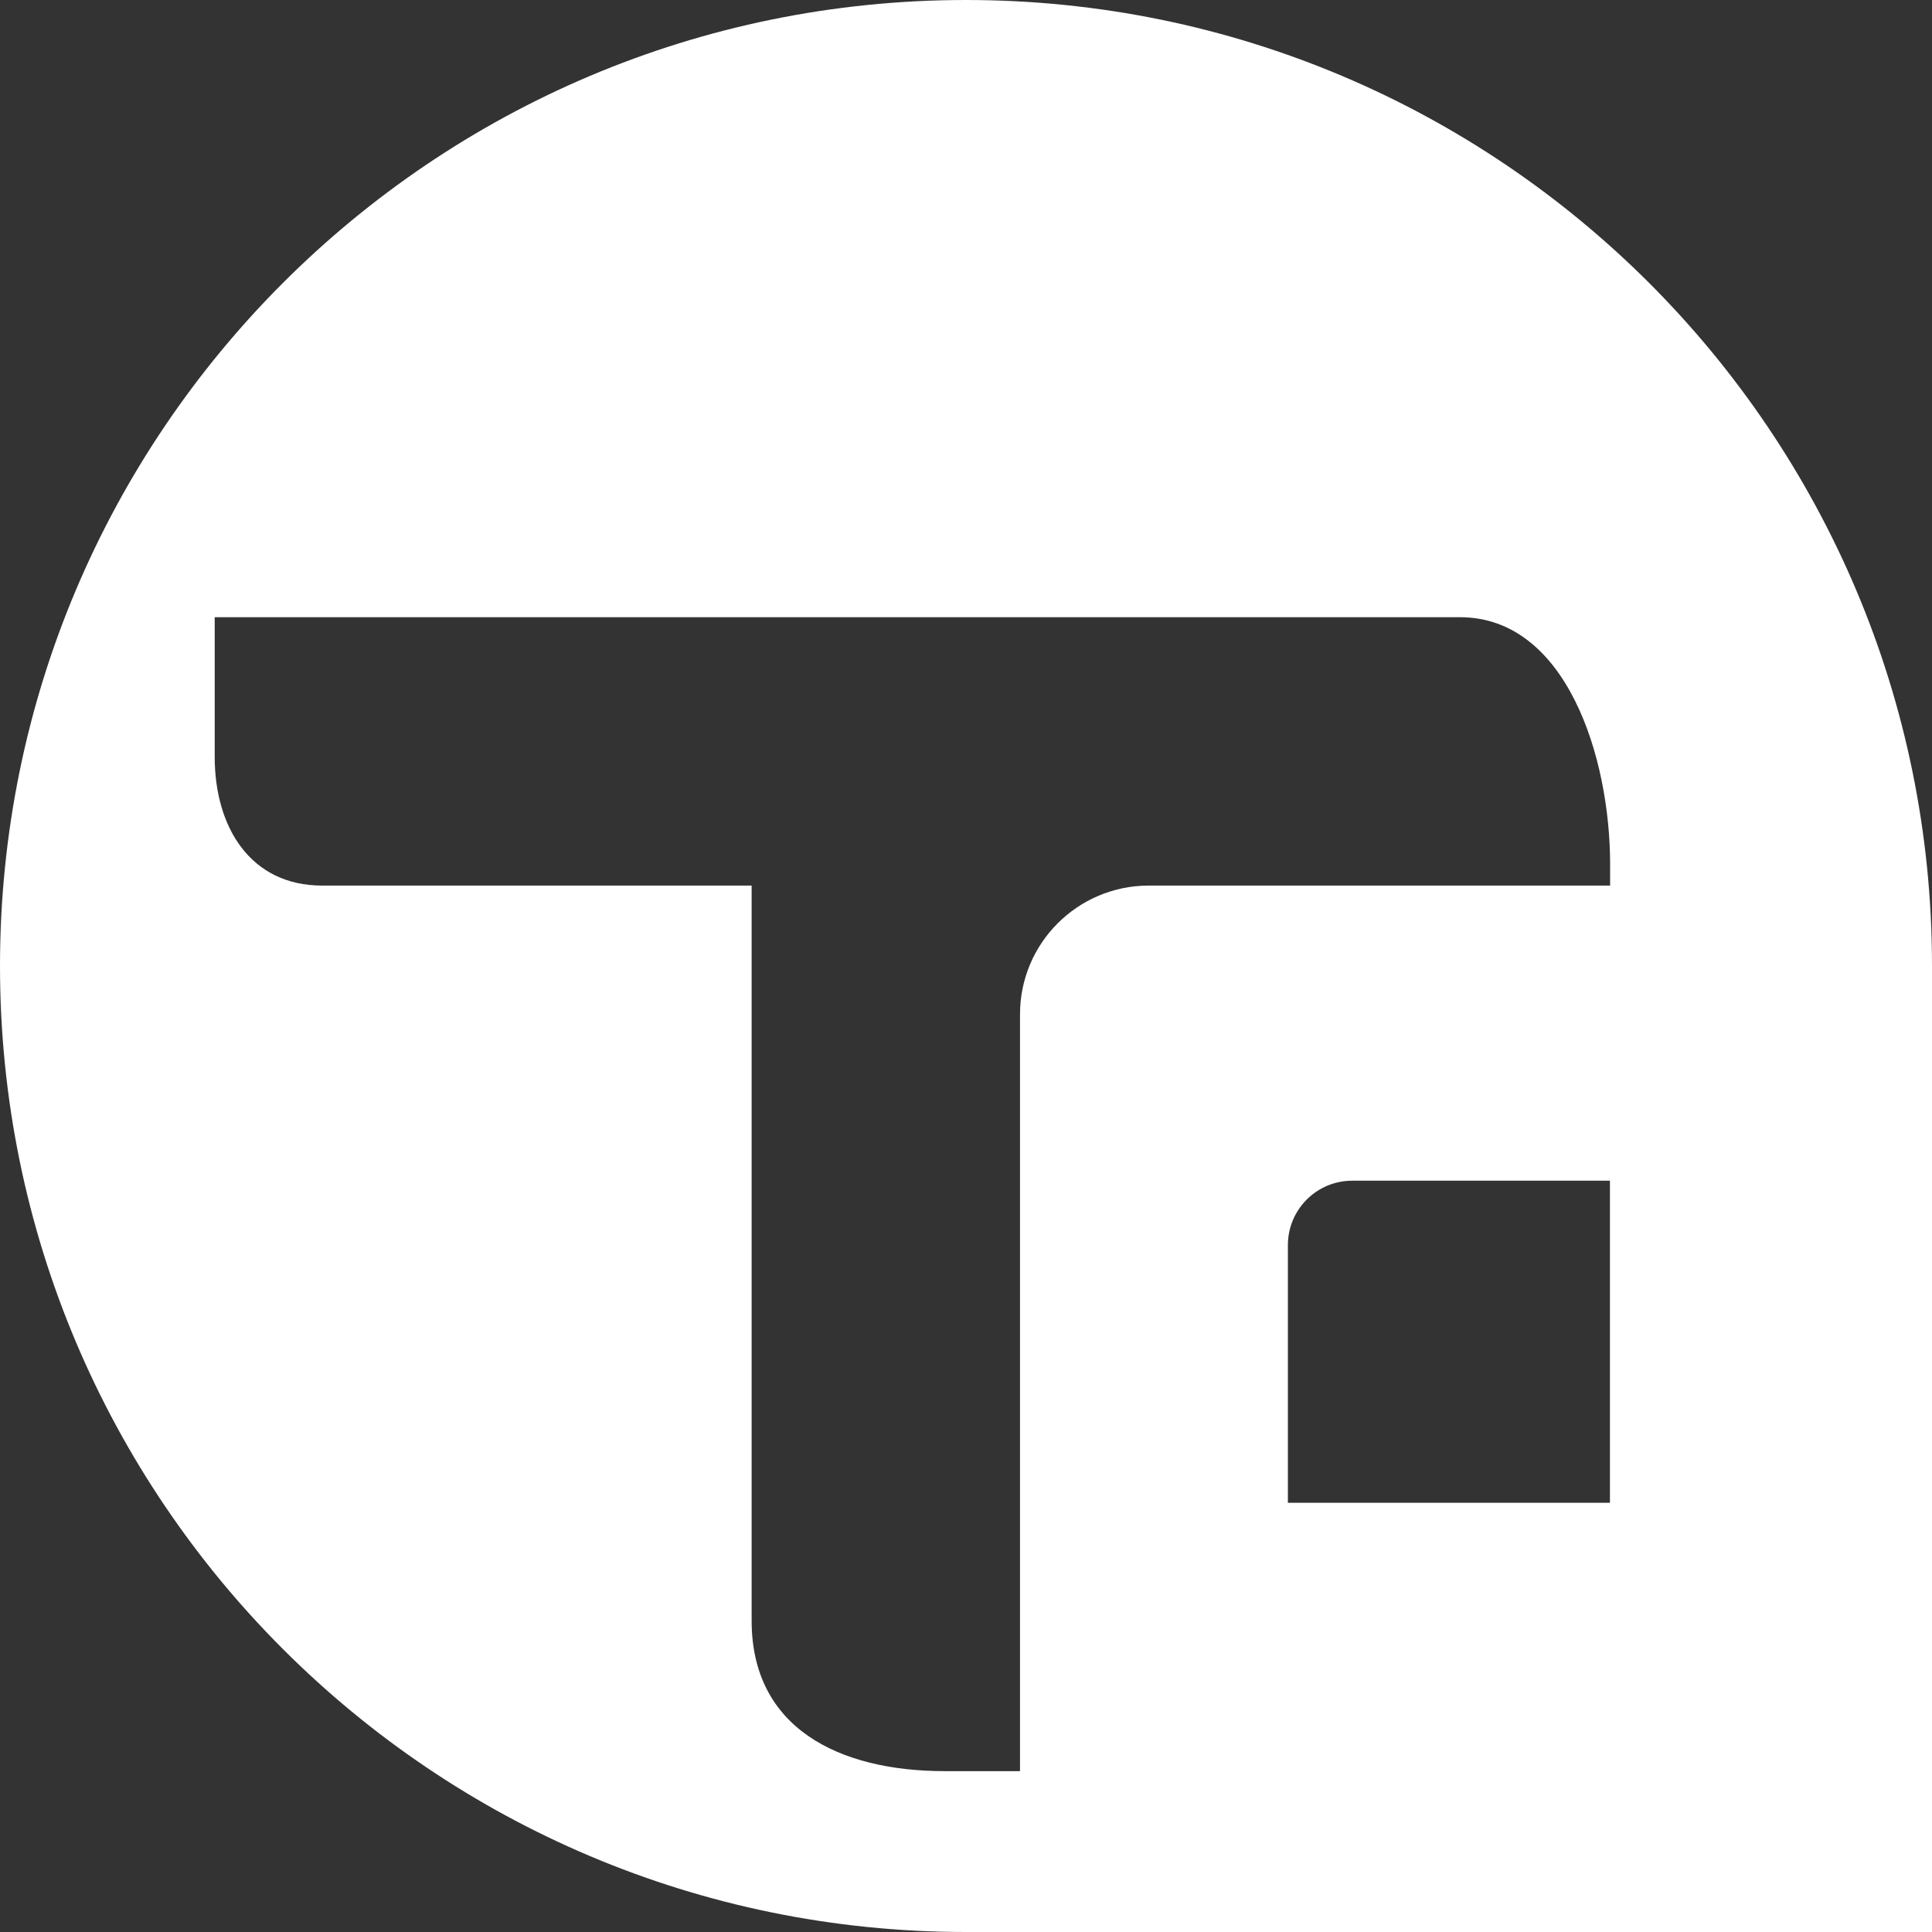 <svg width="16" height="16" viewBox="0 0 100 100" fill="none" xmlns="http://www.w3.org/2000/svg">
  <rect x="0" y="0" width="100" height="100" fill="#333333" stroke="none"/>
  <path
    d="M50 0C22.385 0 0 22.385 0 50C0 77.615 22.385 100 50 100H100V50C100.009 22.385 77.615 0 50 0ZM83.33 77.783H66.661V64.447C66.661 62.604 68.151 61.113 69.995 61.113H83.33V77.783ZM83.33 45.837H59.428C55.768 45.855 52.796 48.827 52.796 52.496V91.674H48.906C43.385 91.674 38.905 89.416 38.905 83.895V45.837H16.67C12.992 45.837 11.113 42.856 11.113 39.169V31.946H75.56C81.081 31.946 83.339 39.204 83.339 44.726V45.837H83.33Z"
    fill="#ffffff" />
</svg>
